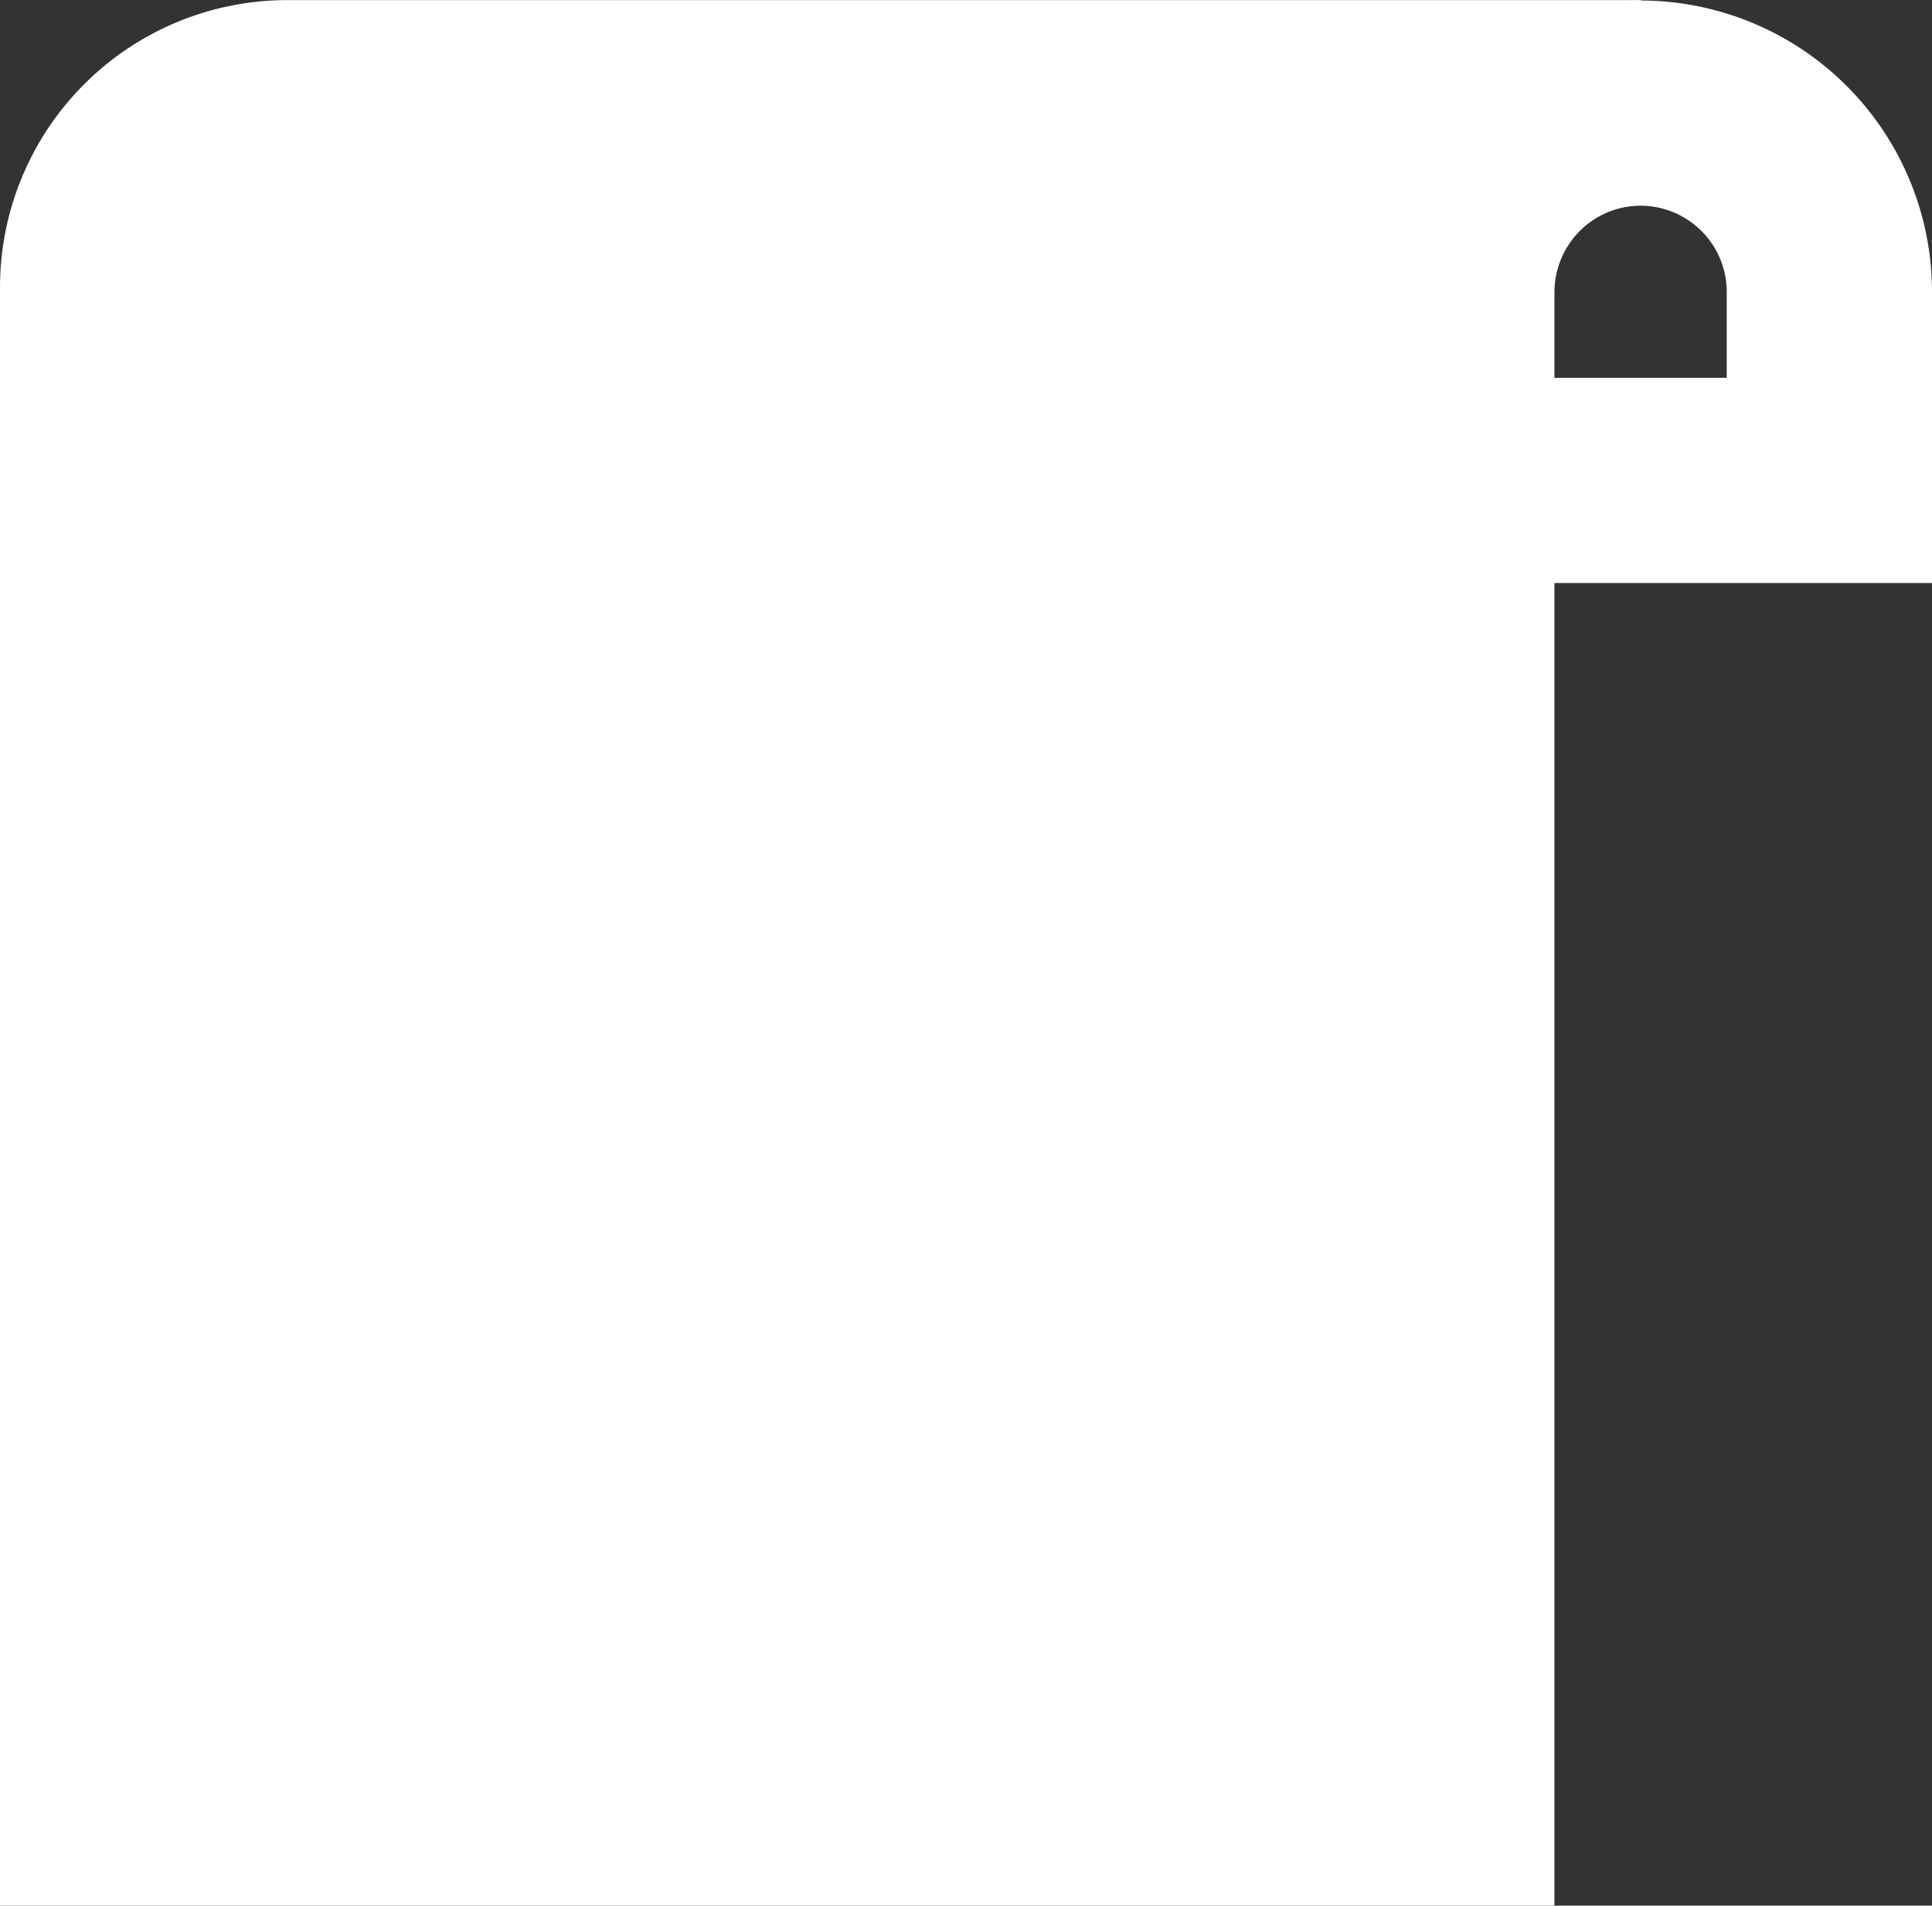 <svg xmlns="http://www.w3.org/2000/svg" width="18.825" height="18.573" viewBox="0 0 18.825 18.573">
  <rect x="0" y="0" width="18.825" height="18.573" fill="#333333" stroke="none"/>
  <g id="Group_329" data-name="Group 329" transform="translate(-397.199 -450.269)">
    <path id="Path_117" data-name="Path 117" d="M29.5,16.768a1.848,1.848,0,0,0-1.845,1.846V33.34H14.509V18.568a1.8,1.8,0,0,1,1.8-1.8Z" transform="translate(383.69 434.502)" fill="none" stroke="#fff" stroke-miterlimit="10" stroke-width="2"/>
    <g id="Group_328" data-name="Group 328">
      <path id="Path_116" data-name="Path 116" d="M29.5,16.768a1.848,1.848,0,0,0-1.845,1.846V33.34H14.509V18.568a1.8,1.8,0,0,1,1.8-1.8Z" transform="translate(383.69 434.502)" fill="#fff"/>
      <path id="Path_118" data-name="Path 118" d="M31.334,18.613v1.836H27.652V18.613a1.841,1.841,0,1,1,3.682,0Z" transform="translate(383.69 434.502)" fill="none" stroke="#fff" stroke-miterlimit="10" stroke-width="2"/>
    </g>
  </g>
</svg>
